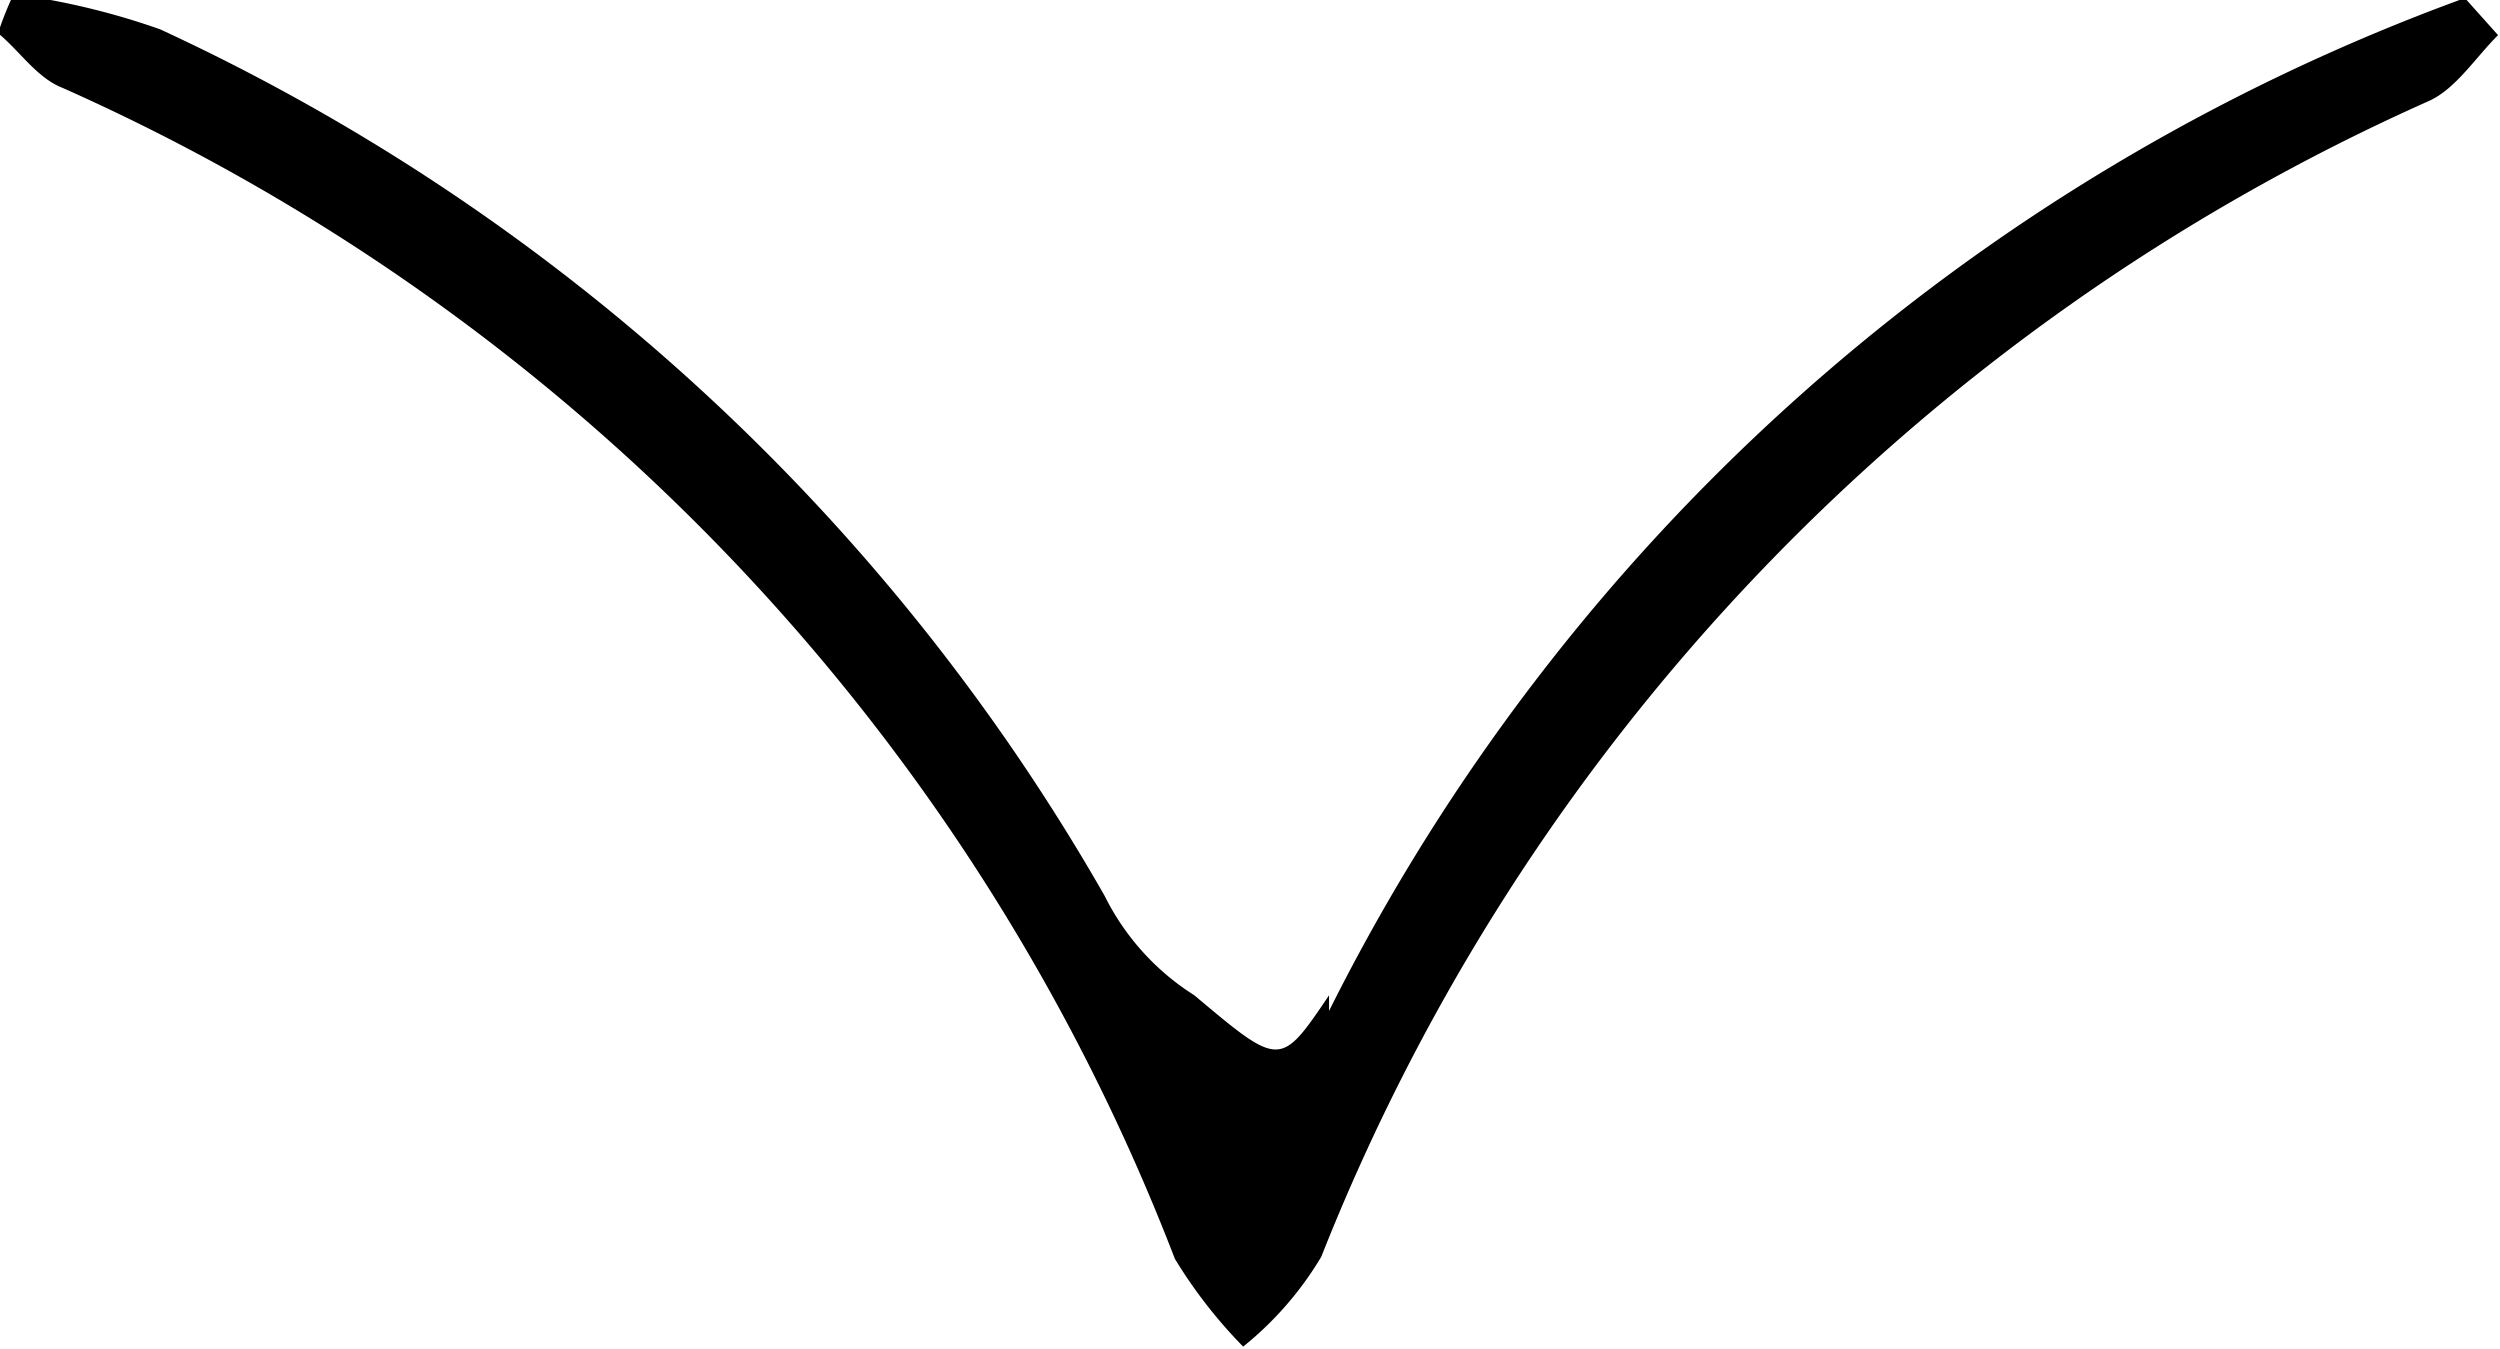 <svg xmlns="http://www.w3.org/2000/svg" xmlns:xlink="http://www.w3.org/1999/xlink" viewBox="0 0 12.81 6.91"><defs><clipPath id="a" transform="translate(-967.19 -314.82)"><rect width="1080" height="9500" style="fill:none"/></clipPath></defs><g style="clip-path:url(#a)"><path d="M974,320a10.54,10.54,0,0,1,5.82-5.19l.17.19c-.12.12-.22.28-.36.34a10.85,10.85,0,0,0-5.67,5.92,1.72,1.72,0,0,1-.4.46,2.48,2.48,0,0,1-.35-.45,10.82,10.82,0,0,0-5.7-6c-.13-.05-.22-.19-.33-.28a1.67,1.67,0,0,1,.08-.2,3.73,3.73,0,0,1,.75.18,10.78,10.78,0,0,1,4.84,4.44,1.27,1.27,0,0,0,.46.51c.44.37.44.37.69,0" transform="translate(-967.19 -314.82)"/></g></svg>